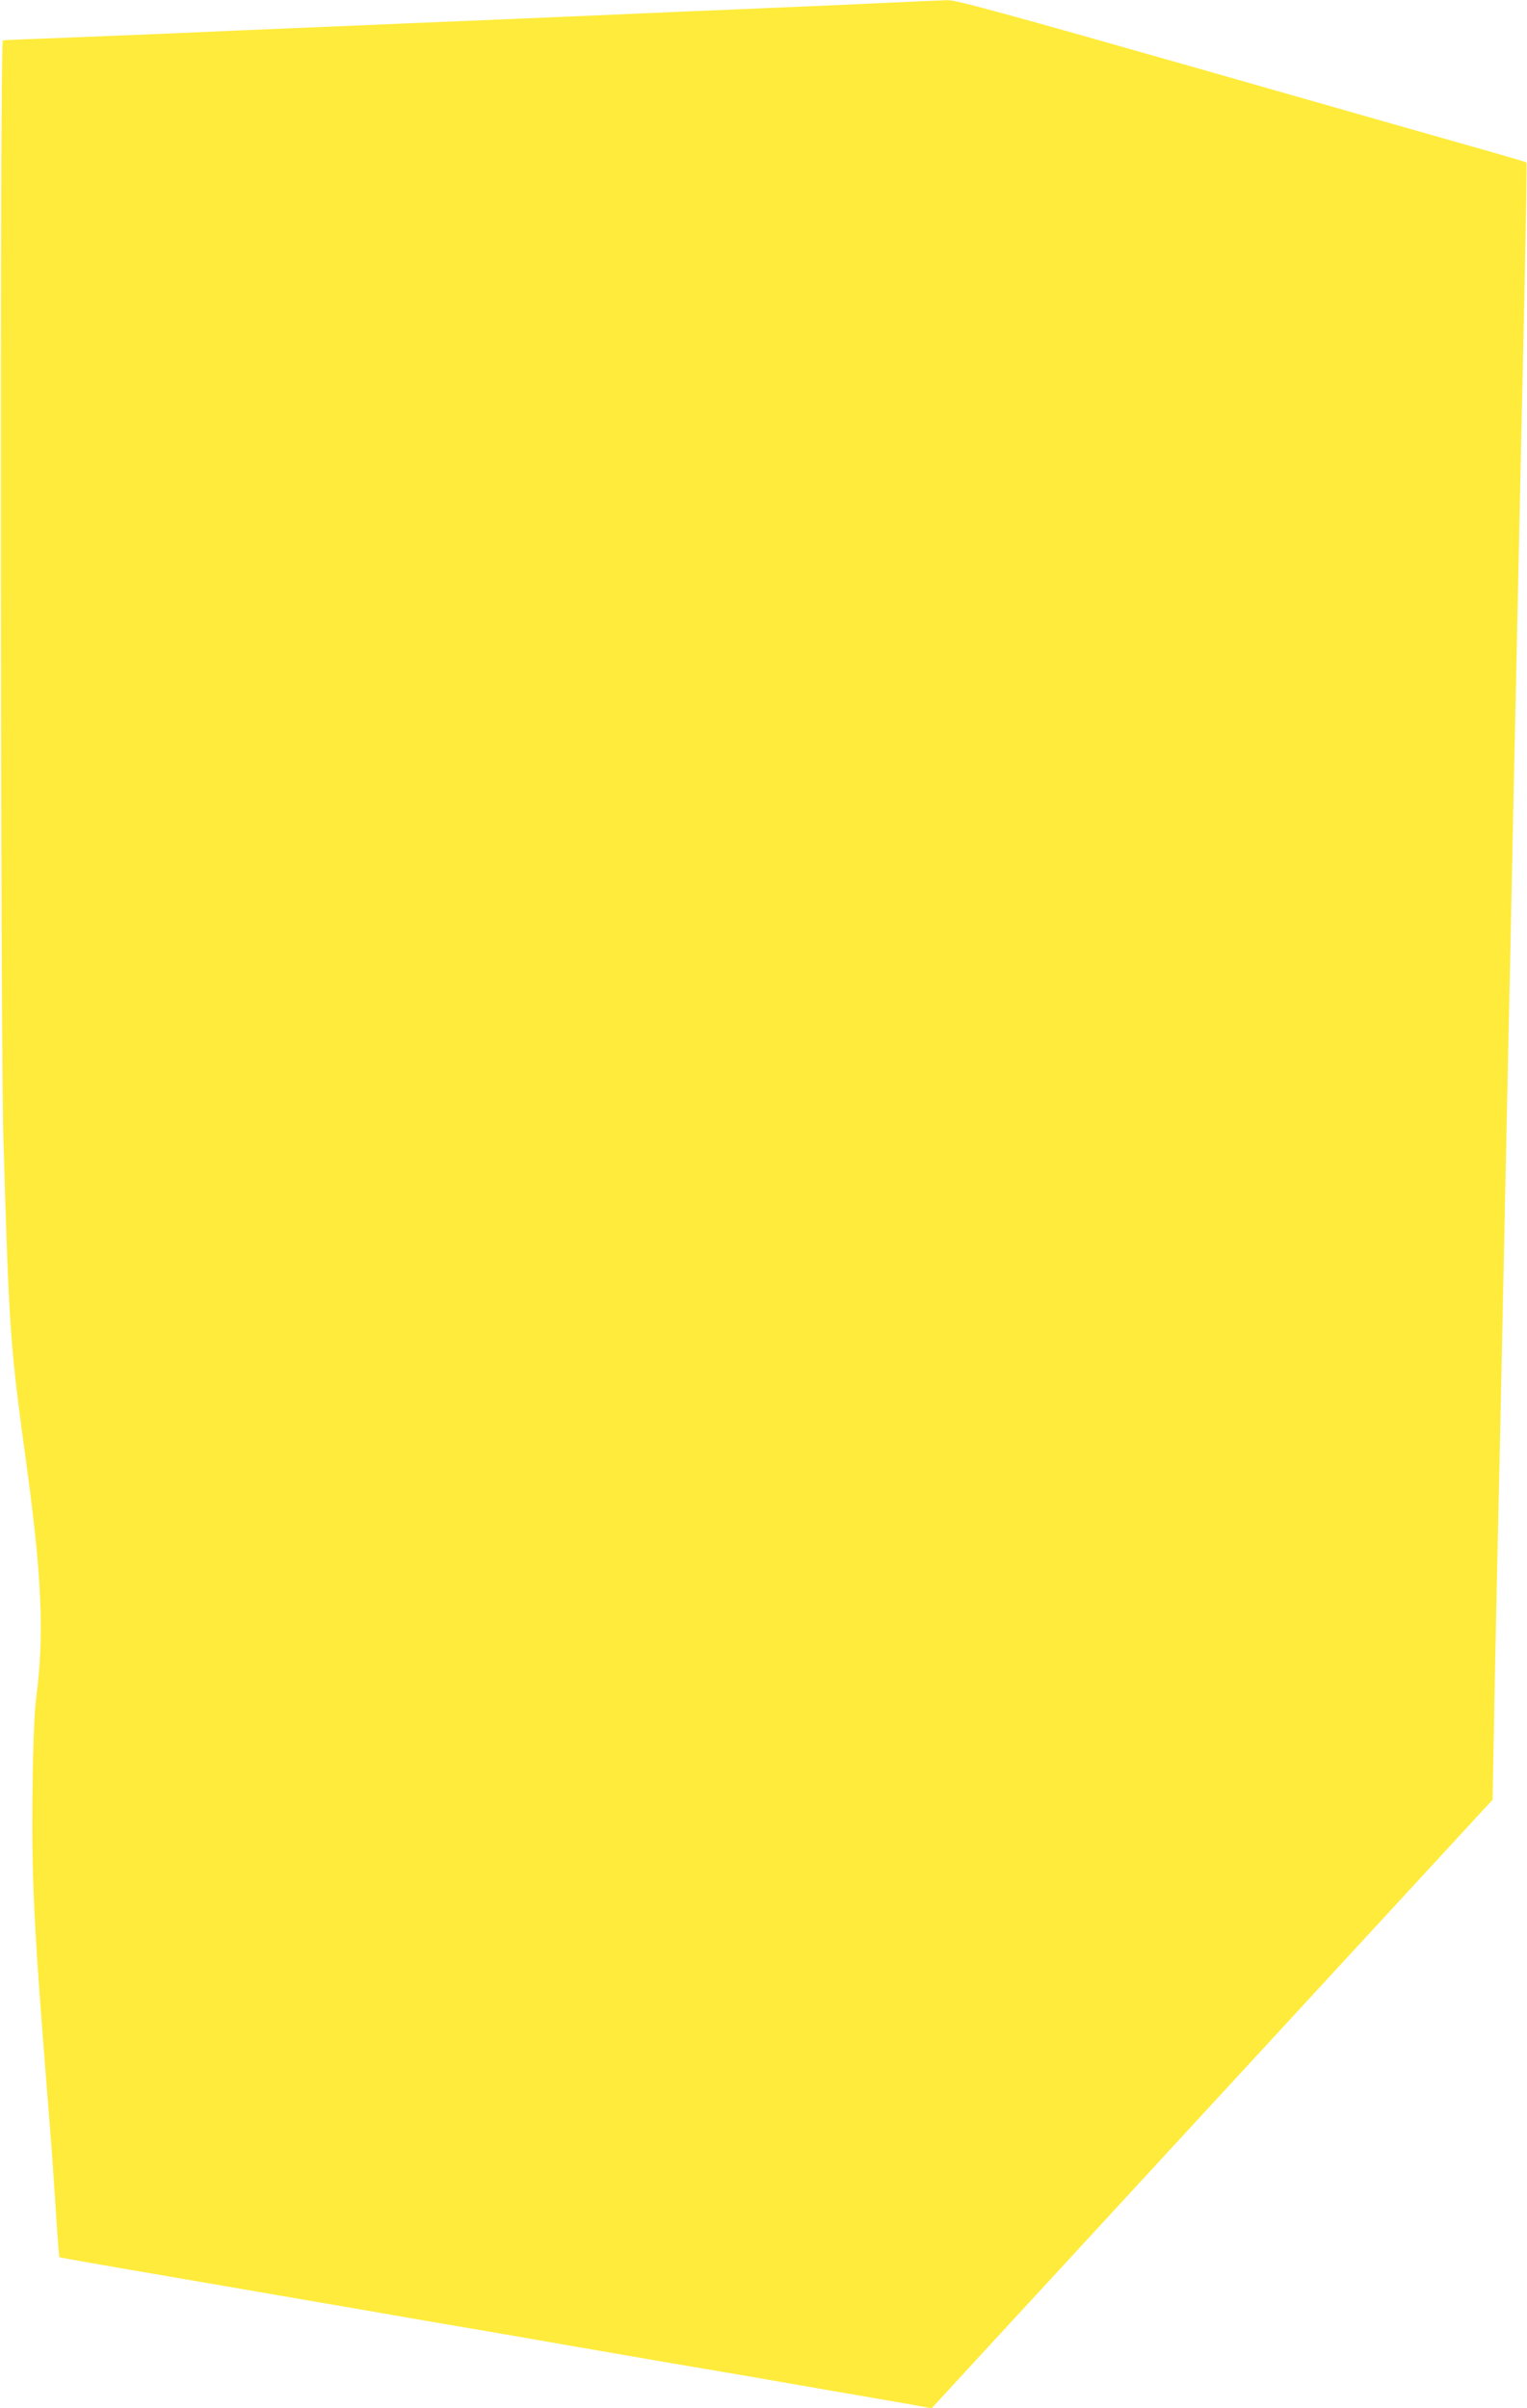 <?xml version="1.0" standalone="no"?>
<!DOCTYPE svg PUBLIC "-//W3C//DTD SVG 20010904//EN"
 "http://www.w3.org/TR/2001/REC-SVG-20010904/DTD/svg10.dtd">
<svg version="1.0" xmlns="http://www.w3.org/2000/svg"
 width="812pt" height="1280pt" viewBox="0 0 812 1280"
 preserveAspectRatio="xMidYMid meet">
<g transform="translate(0,1280) scale(0.1,-0.1)"
fill="#ffeb3b" stroke="none">
<path d="M4715 12785 c-148 -7 -394 -18 -545 -24 -151 -7 -376 -16 -500 -21
-474 -21 -693 -30 -927 -40 -359 -15 -699 -29 -953 -40 -124 -5 -337 -14 -475
-20 -137 -6 -344 -15 -460 -20 -116 -5 -349 -14 -520 -21 -171 -6 -314 -12
-320 -14 -16 -4 -13 -5285 3 -5835 30 -1025 36 -1106 122 -1730 83 -603 96
-914 53 -1240 -10 -77 -17 -240 -20 -495 -6 -459 7 -724 77 -1596 21 -261 30
-380 46 -629 9 -140 18 -256 19 -258 3 -3 116 -23 693 -122 127 -22 339 -58
470 -81 130 -22 311 -54 402 -69 91 -16 230 -40 310 -54 80 -14 264 -45 410
-70 146 -25 355 -62 465 -81 110 -19 292 -50 405 -70 113 -19 324 -55 470 -80
146 -25 315 -55 375 -65 61 -11 178 -31 260 -45 83 -14 202 -35 265 -46 l114
-21 36 39 c19 21 321 349 671 728 350 380 1005 1090 1456 1579 l820 889 7 371
c3 204 11 562 16 796 5 234 14 641 20 905 15 737 29 1372 40 1905 6 267 15
692 20 945 5 253 14 676 20 940 21 968 30 1425 46 2123 8 393 14 716 11 718
-2 3 -85 27 -183 55 -99 28 -778 221 -1509 430 -1081 308 -1341 379 -1385 378
-30 -1 -176 -7 -325 -14z"/>
</g>
</svg>
